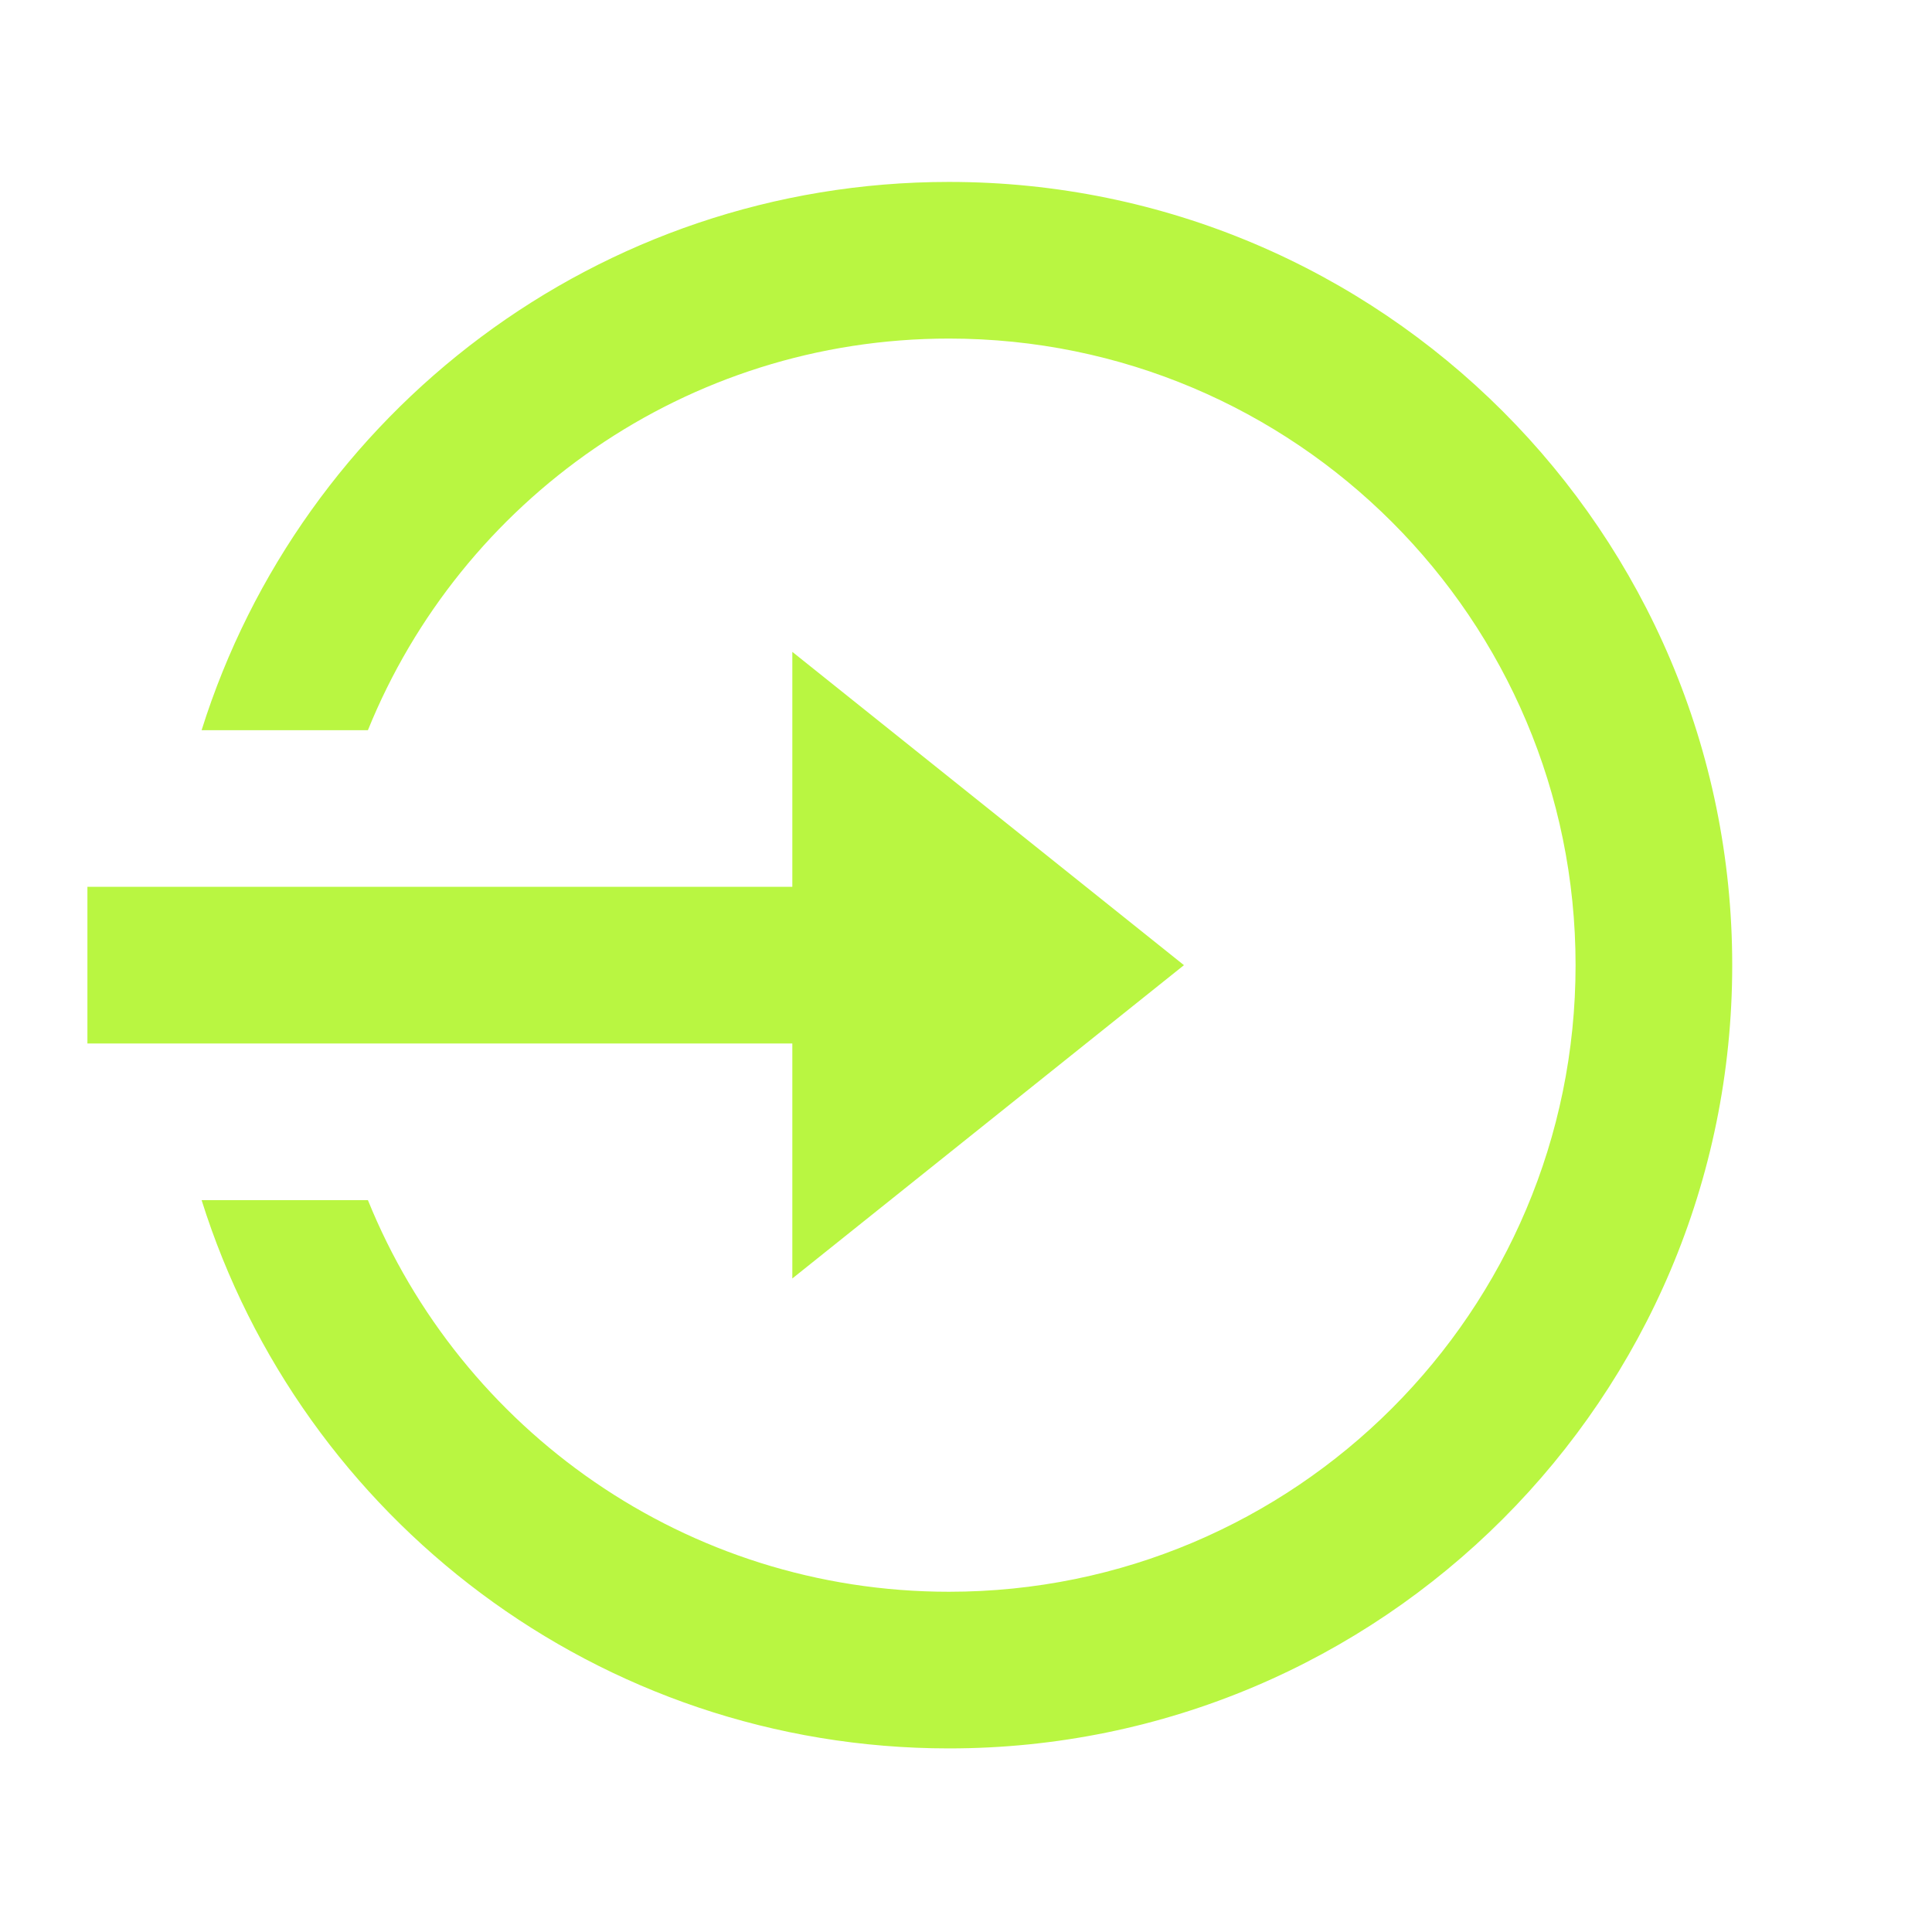 <svg width="37" height="37" viewBox="0 0 37 37" fill="none" xmlns="http://www.w3.org/2000/svg">
<path d="M15.174 16.984V12.484L22.674 18.484L15.174 24.484V19.984H1.674V16.984H15.174ZM3.861 22.984H7.046C8.826 27.382 13.138 30.484 18.174 30.484C24.801 30.484 30.174 25.112 30.174 18.484C30.174 11.857 24.801 6.484 18.174 6.484C13.138 6.484 8.826 9.587 7.046 13.984H3.861C5.772 7.899 11.457 3.484 18.174 3.484C26.458 3.484 33.174 10.2 33.174 18.484C33.174 26.769 26.458 33.484 18.174 33.484C11.457 33.484 5.772 29.07 3.861 22.984Z" fill="#B9F641"/>
</svg>
